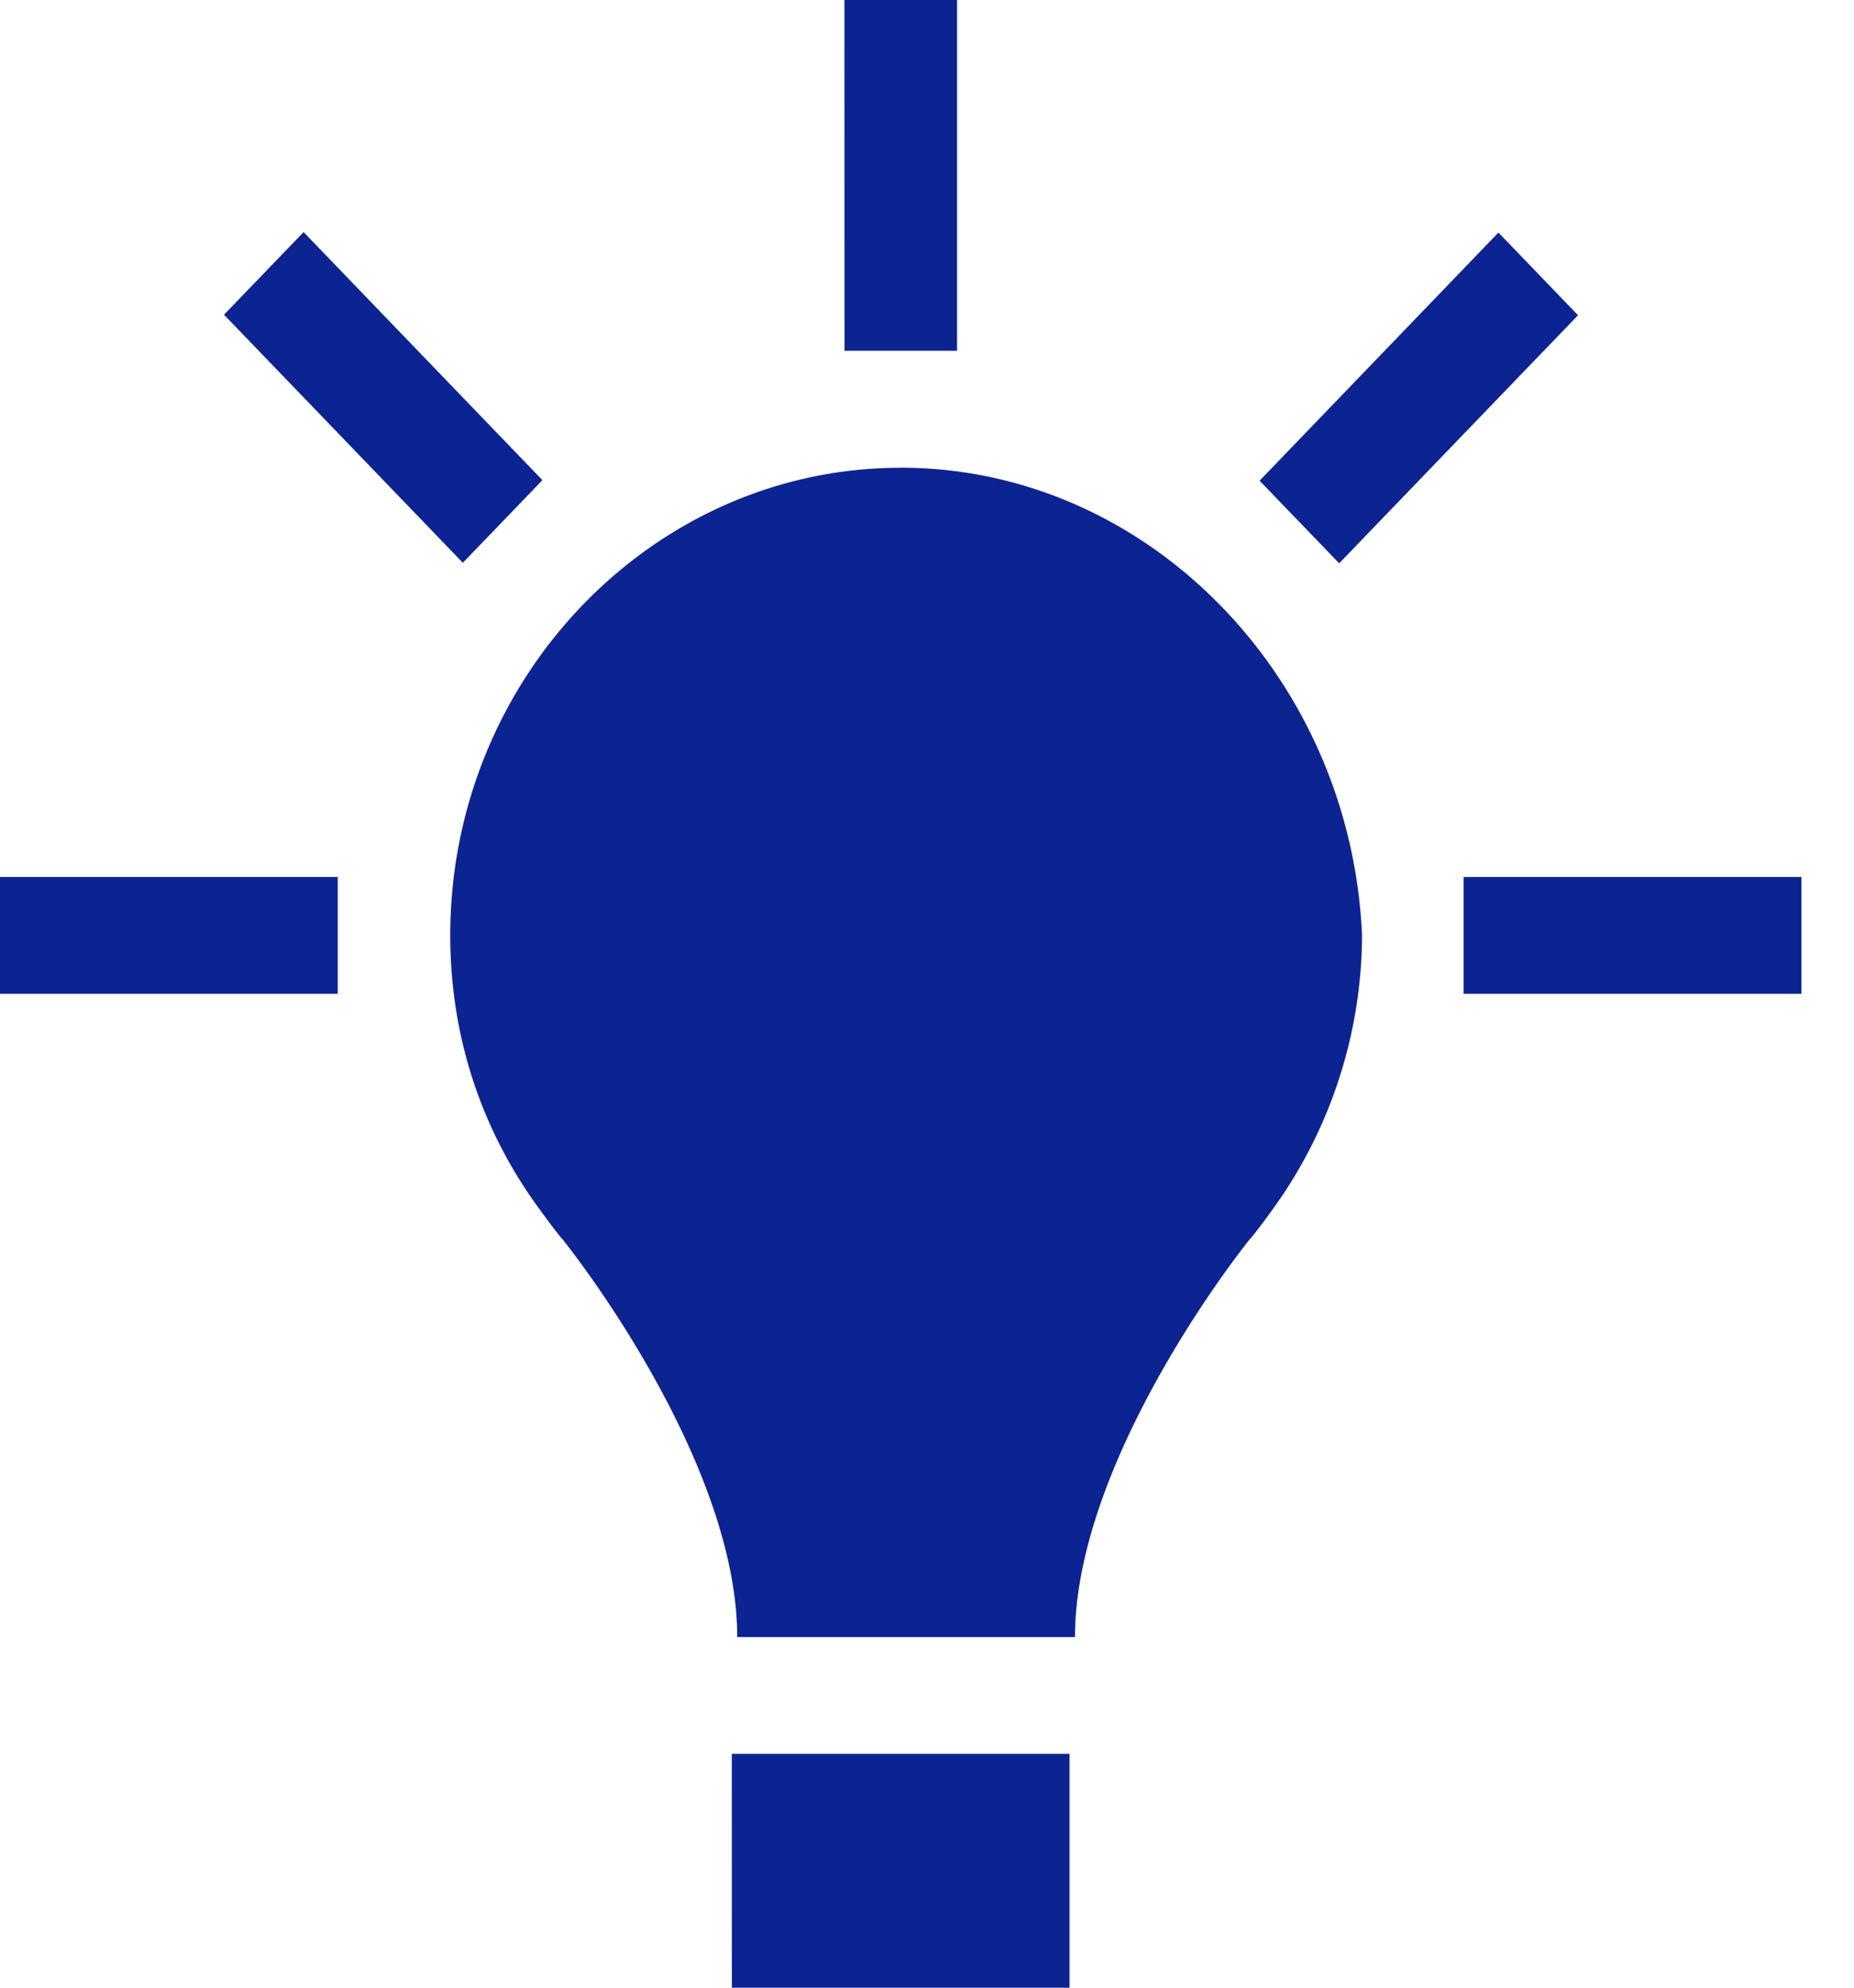 <svg width="28" height="30" xmlns="http://www.w3.org/2000/svg"><path d="M13.603 7.06C9.86 7.06 6.8 10.236 6.8 14.119c0 1.588.51 3 1.36 4.148 0 0 .254.352.339.441.765.972 2.635 3.706 2.635 6.001h5.101c0-2.295 1.87-5.03 2.635-6 .085-.088.34-.442.34-.442a7.092 7.092 0 001.36-4.148c-.166-3.883-3.227-7.06-6.968-7.06zm-2.551 19.411h5.101V30h-5.1zM0 13.236h5.101V15H0zm22.104 0h5.102V15h-5.102zm.526-9.726l1.202 1.248-3.607 3.744-1.202-1.247zM12.753 0h1.701v5.294h-1.7zM4.585 3.503l3.607 3.744L6.99 8.494 3.383 4.75z" fill="#0C2392"/></svg>
